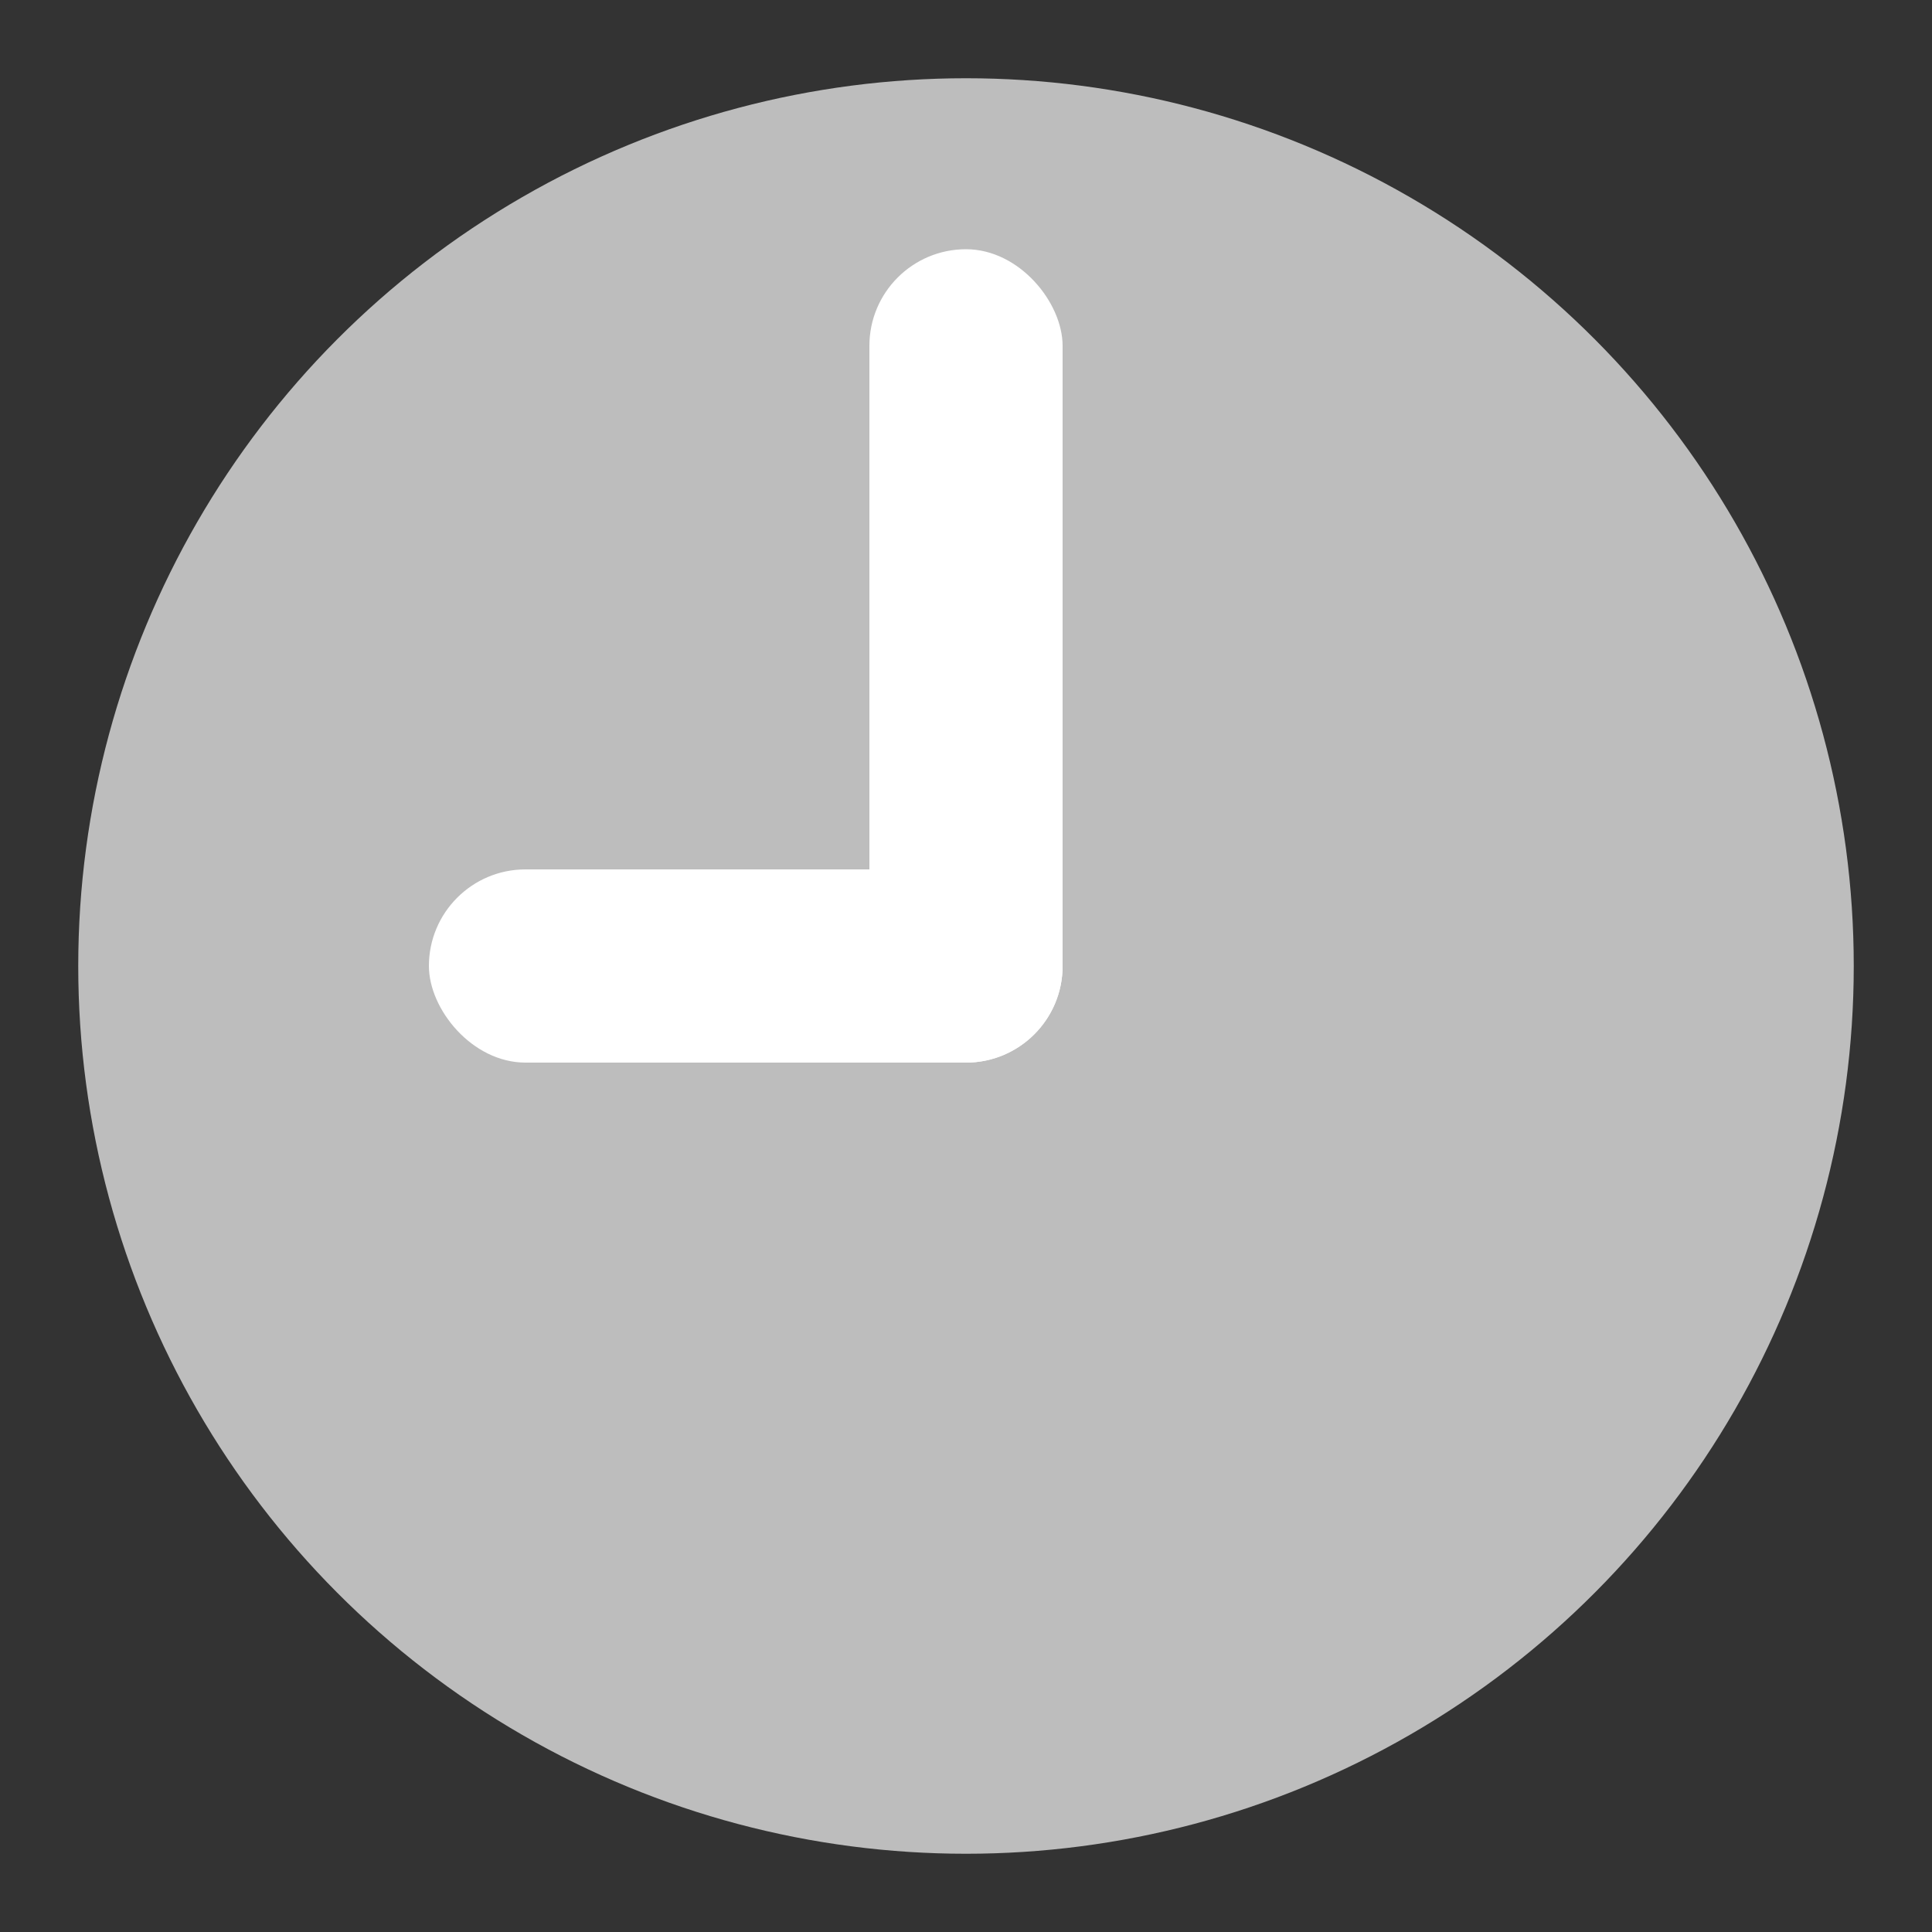 <svg xmlns="http://www.w3.org/2000/svg" viewBox="0 0 20 20"><rect x="0" y="0" width="20" height="20" fill="#333333" stroke="none"/><defs><style>.cls-1{fill:#bdbdbd;}.cls-2{fill:#fff;}</style></defs><g id="NAV_BAR" data-name="NAV BAR"><circle class="cls-1" cx="10" cy="10" r="9.19"/><rect class="cls-2" x="9" y="2.58" width="2" height="8.42" rx="1"/><rect class="cls-2" x="4.44" y="9" width="6.56" height="2" rx="1"/></g></svg>